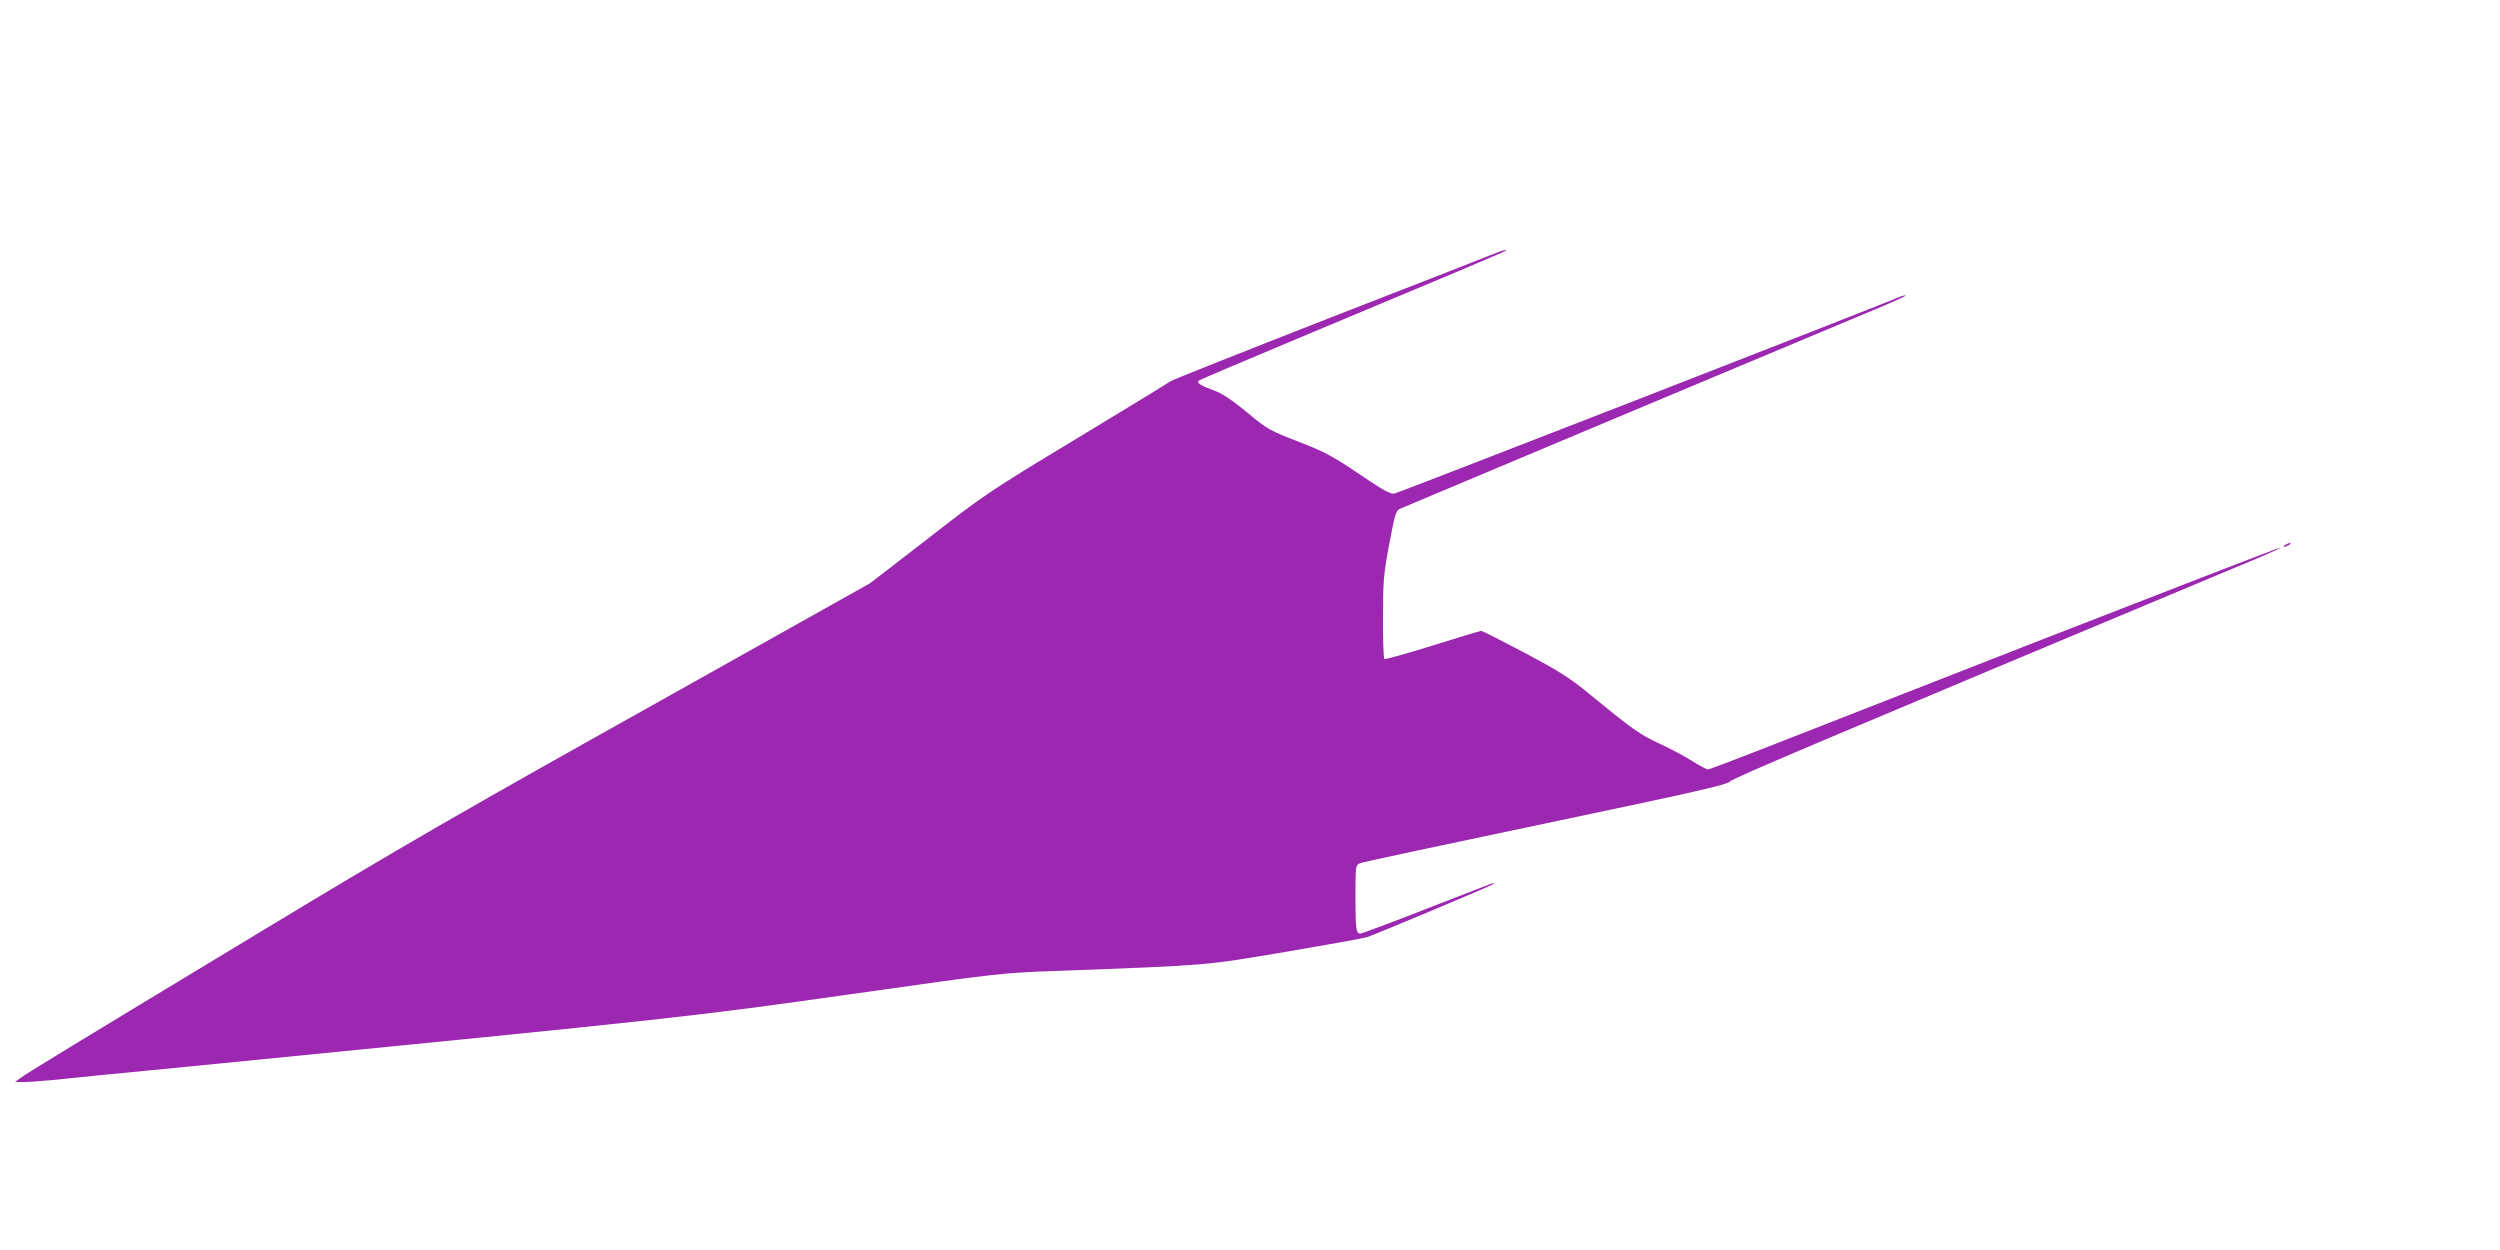 <?xml version="1.0" standalone="no"?>
<!DOCTYPE svg PUBLIC "-//W3C//DTD SVG 20010904//EN"
 "http://www.w3.org/TR/2001/REC-SVG-20010904/DTD/svg10.dtd">
<svg version="1.0" xmlns="http://www.w3.org/2000/svg"
 width="1280pt" height="640pt" viewBox="0 0 1280 640"
 preserveAspectRatio="xMidYMid meet">
<g transform="translate(0,640) scale(0.1,-0.1)"
fill="#9c27b0" stroke="none">
<path d="M7660 5105 c-19 -8 -399 -157 -845 -330 -445 -174 -815 -321 -822
-327 -7 -6 -222 -137 -478 -292 -452 -273 -473 -287 -762 -512 l-298 -230
-1140 -639 c-950 -531 -1277 -720 -1960 -1133 -1010 -610 -1223 -740 -1254
-764 l-24 -18 46 0 c26 0 90 5 144 10 54 6 395 40 758 75 2488 246 2504 248
3326 364 771 109 775 110 1064 120 787 30 743 26 1165 97 212 36 401 70 420
76 40 13 615 254 639 268 9 5 13 10 10 10 -3 0 -155 -59 -338 -130 -183 -72
-339 -130 -346 -130 -22 0 -25 25 -25 191 0 156 1 160 23 169 12 6 439 97 950
204 771 162 930 198 945 215 14 17 485 216 2715 1149 59 25 106 47 104 49 -3
2 -553 -211 -1223 -472 -671 -262 -1327 -519 -1460 -571 -133 -52 -245 -94
-250 -94 -5 0 -42 20 -81 44 -39 25 -115 65 -169 90 -98 45 -135 71 -374 267
-84 69 -147 108 -316 198 -116 61 -215 111 -220 111 -5 0 -117 -34 -249 -75
-131 -41 -242 -72 -247 -69 -4 3 -8 98 -7 212 0 189 3 222 32 377 30 157 34
171 57 181 19 9 1716 721 2483 1042 59 25 106 47 104 49 -3 2 -15 -1 -28 -6
-119 -51 -2570 -1005 -2590 -1008 -20 -4 -59 18 -180 100 -129 87 -176 113
-289 157 -177 69 -176 68 -294 166 -71 58 -119 90 -161 105 -68 25 -89 39 -78
50 4 4 231 100 503 214 716 299 1064 446 1069 451 8 8 -15 3 -49 -11z"/>
<path d="M11700 3610 c-8 -5 -10 -10 -5 -10 6 0 17 5 25 10 8 5 11 10 5 10 -5
0 -17 -5 -25 -10z"/>
</g>
</svg>
